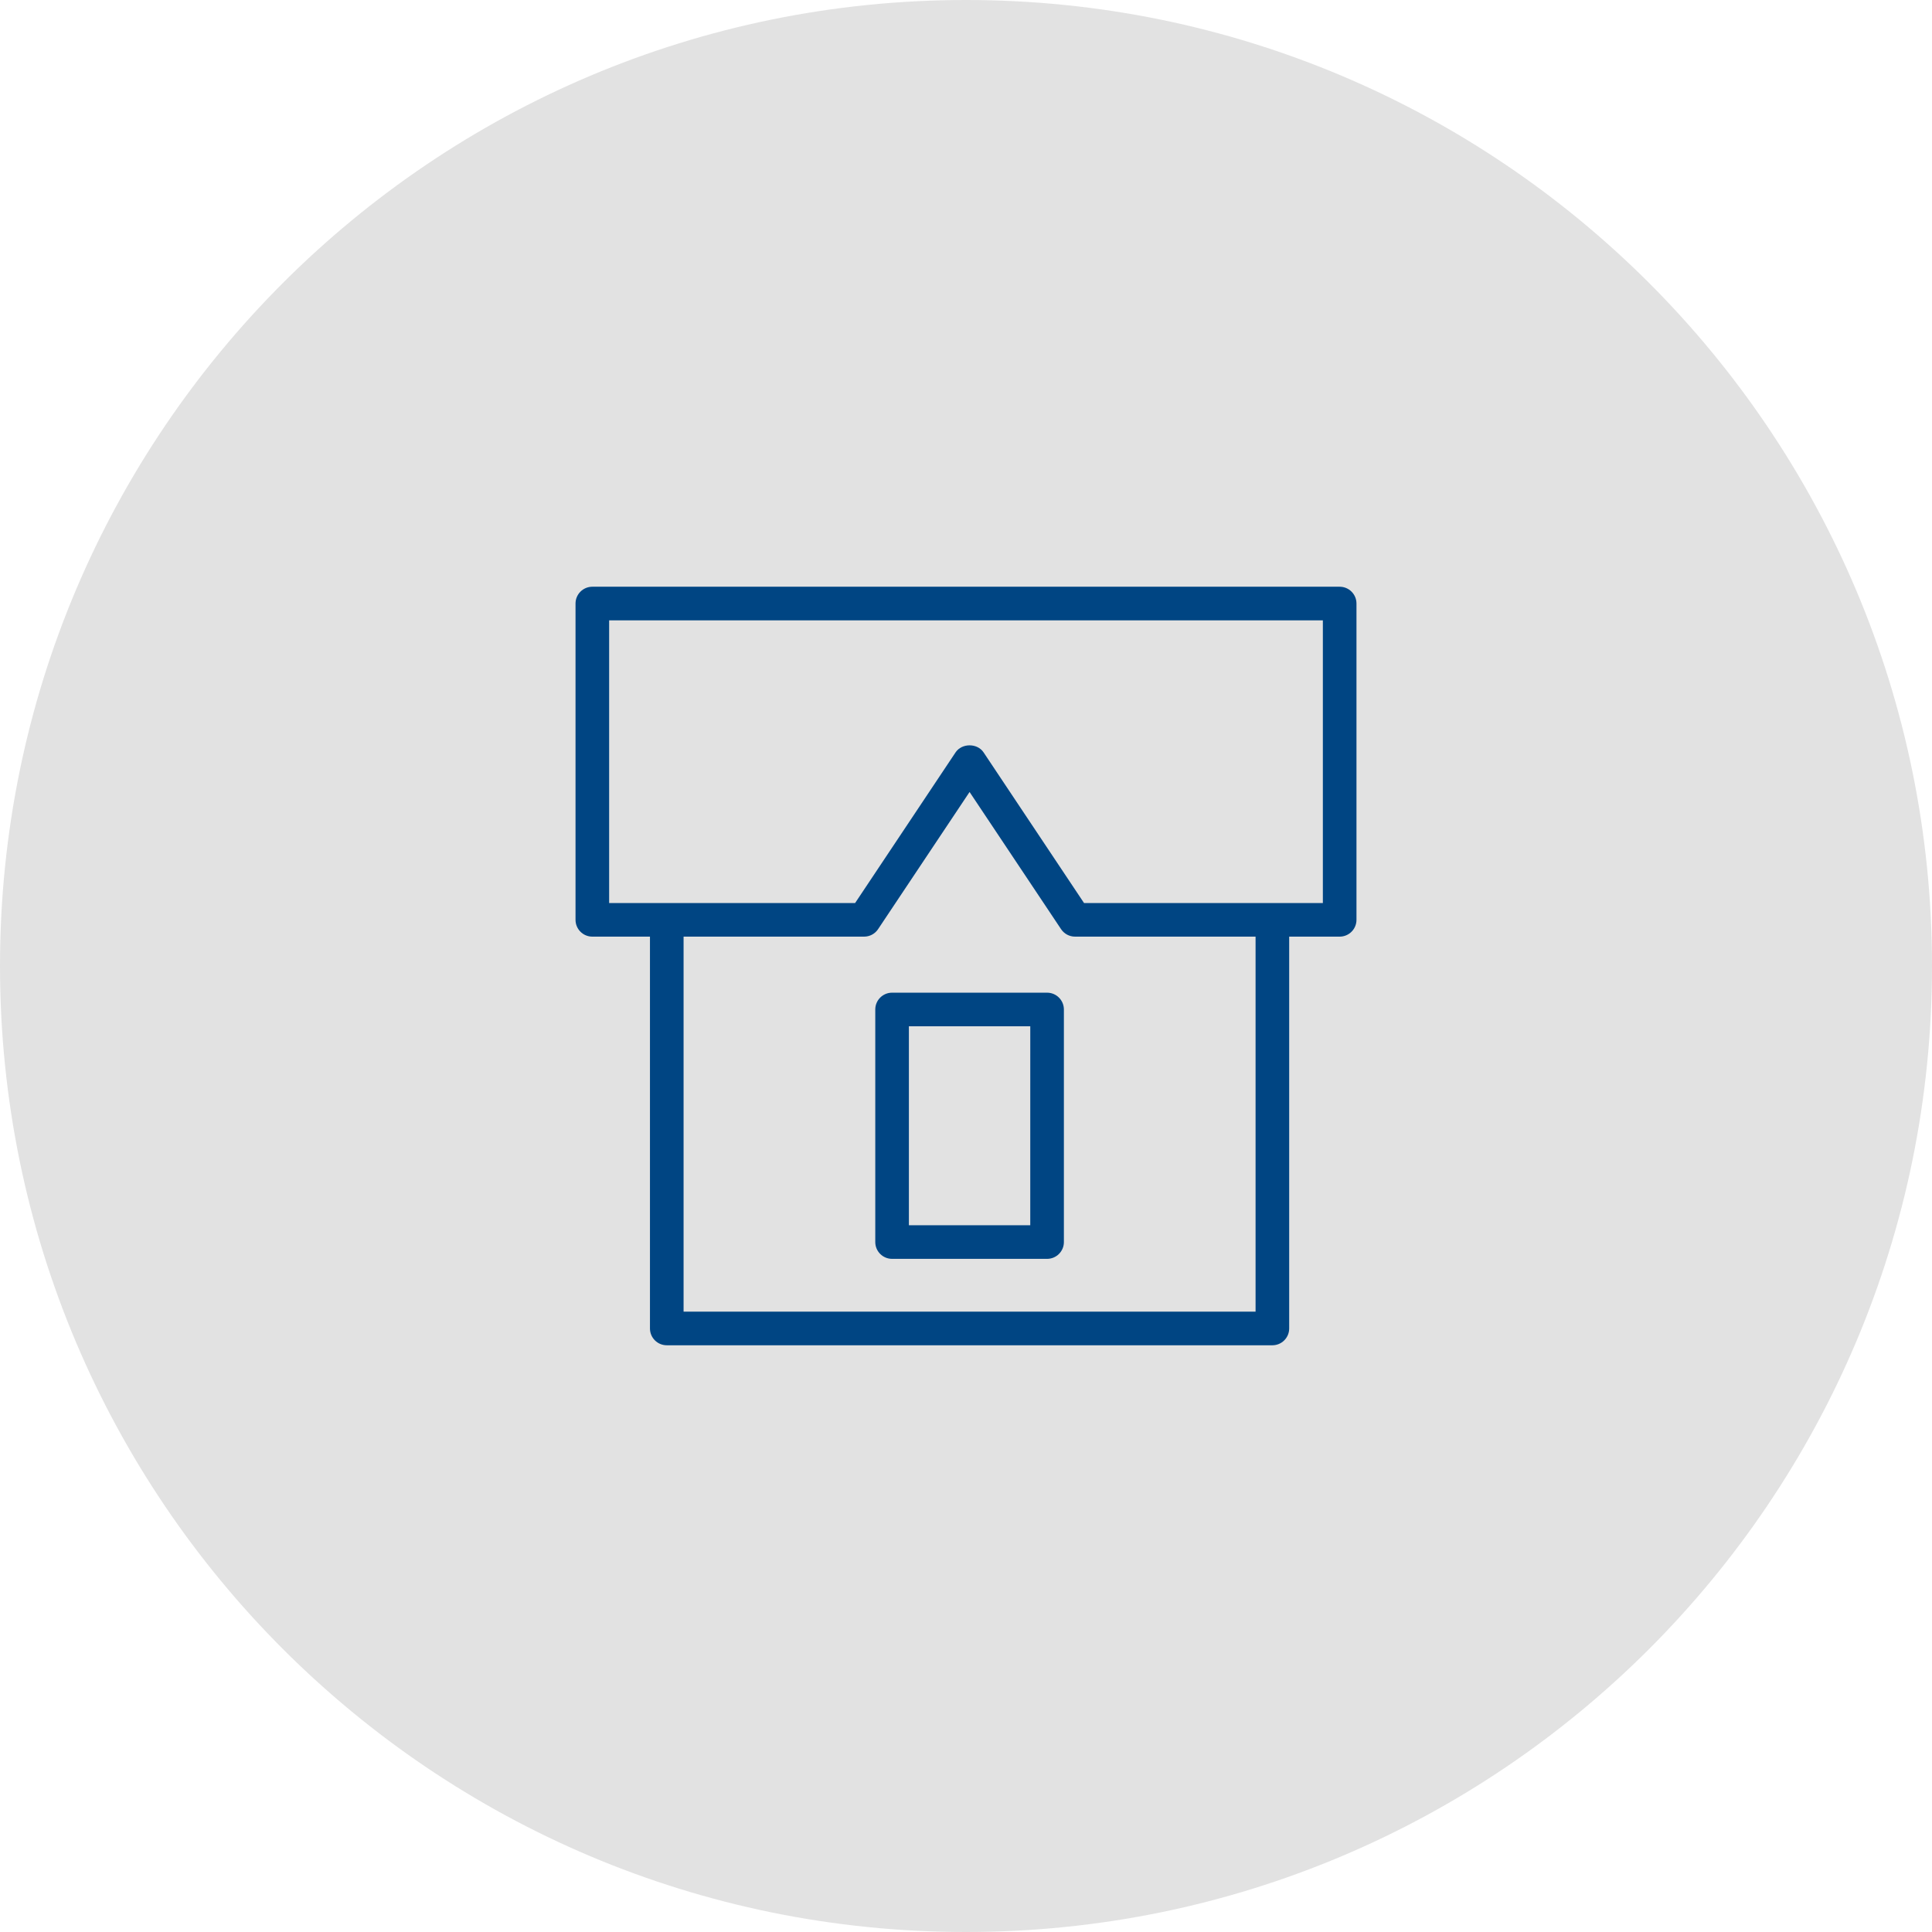 <?xml version="1.0" encoding="UTF-8"?> <svg xmlns="http://www.w3.org/2000/svg" viewBox="0 0 100.00 100.00" data-guides="{&quot;vertical&quot;:[],&quot;horizontal&quot;:[]}"><path color="rgb(51, 51, 51)" fill-rule="evenodd" fill="#e2e2e2" x="0" y="0" width="100" height="100" rx="50" ry="50" id="tSvgc35ff8ada9" title="Rectangle 5" fill-opacity="1" stroke="none" stroke-opacity="1" d="M0 50C0 22.386 22.386 0 50 0H50C77.614 0 100 22.386 100 50H100C100 77.614 77.614 100 50 100H50C22.386 100 0 77.614 0 50Z"></path><path fill="#004583" stroke="#000000" fill-opacity="1" stroke-width="0" stroke-opacity="1" color="rgb(51, 51, 51)" fill-rule="evenodd" id="tSvgdb0f1ea8b9" title="Path 6" d="M69.341 30.369C56.447 30.369 43.553 30.369 30.659 30.369C30.178 30.369 29.789 30.759 29.789 31.239C29.789 36.696 29.789 42.153 29.789 47.61C29.789 48.09 30.178 48.48 30.659 48.48C31.653 48.48 32.647 48.48 33.642 48.48C33.642 55.24 33.642 62 33.642 68.761C33.642 69.241 34.031 69.631 34.512 69.631C44.961 69.631 55.41 69.631 65.858 69.631C66.339 69.631 66.728 69.241 66.728 68.761C66.728 62 66.728 55.24 66.728 48.48C67.599 48.48 68.47 48.48 69.341 48.48C69.822 48.48 70.211 48.09 70.211 47.61C70.211 42.153 70.211 36.696 70.211 31.239C70.211 30.759 69.822 30.369 69.341 30.369ZM64.988 67.891C55.12 67.891 45.251 67.891 35.382 67.891C35.382 61.42 35.382 54.95 35.382 48.48C38.497 48.48 41.612 48.48 44.727 48.48C45.017 48.48 45.289 48.335 45.45 48.092C47.029 45.726 48.607 43.359 50.185 40.993C51.763 43.359 53.341 45.726 54.92 48.092C55.081 48.334 55.353 48.48 55.643 48.48C58.758 48.48 61.873 48.48 64.988 48.48C64.988 54.95 64.988 61.42 64.988 67.891ZM68.471 46.74C64.351 46.74 60.23 46.74 56.109 46.74C54.376 44.141 52.642 41.541 50.909 38.942C50.586 38.457 49.784 38.458 49.461 38.942C47.728 41.541 45.994 44.141 44.261 46.74C40.017 46.74 35.773 46.74 31.529 46.74C31.529 41.863 31.529 36.986 31.529 32.109C43.843 32.109 56.157 32.109 68.471 32.109C68.471 36.986 68.471 41.863 68.471 46.74Z"></path><path fill="#004583" stroke="#000000" fill-opacity="1" stroke-width="0" stroke-opacity="1" color="rgb(51, 51, 51)" fill-rule="evenodd" id="tSvg28ef8b167a" title="Path 7" d="M54.196 51.381C51.522 51.381 48.848 51.381 46.174 51.381C45.693 51.381 45.304 51.77 45.304 52.251C45.304 56.263 45.304 60.276 45.304 64.288C45.304 64.769 45.693 65.158 46.174 65.158C48.848 65.158 51.523 65.158 54.197 65.158C54.677 65.158 55.067 64.769 55.067 64.288C55.067 60.276 55.067 56.263 55.067 52.251C55.066 51.77 54.677 51.381 54.196 51.381ZM53.326 63.418C51.232 63.418 49.138 63.418 47.044 63.418C47.044 59.986 47.044 56.553 47.044 53.121C49.138 53.121 51.233 53.121 53.327 53.121C53.327 56.553 53.327 59.986 53.326 63.418Z"></path><defs></defs></svg> 